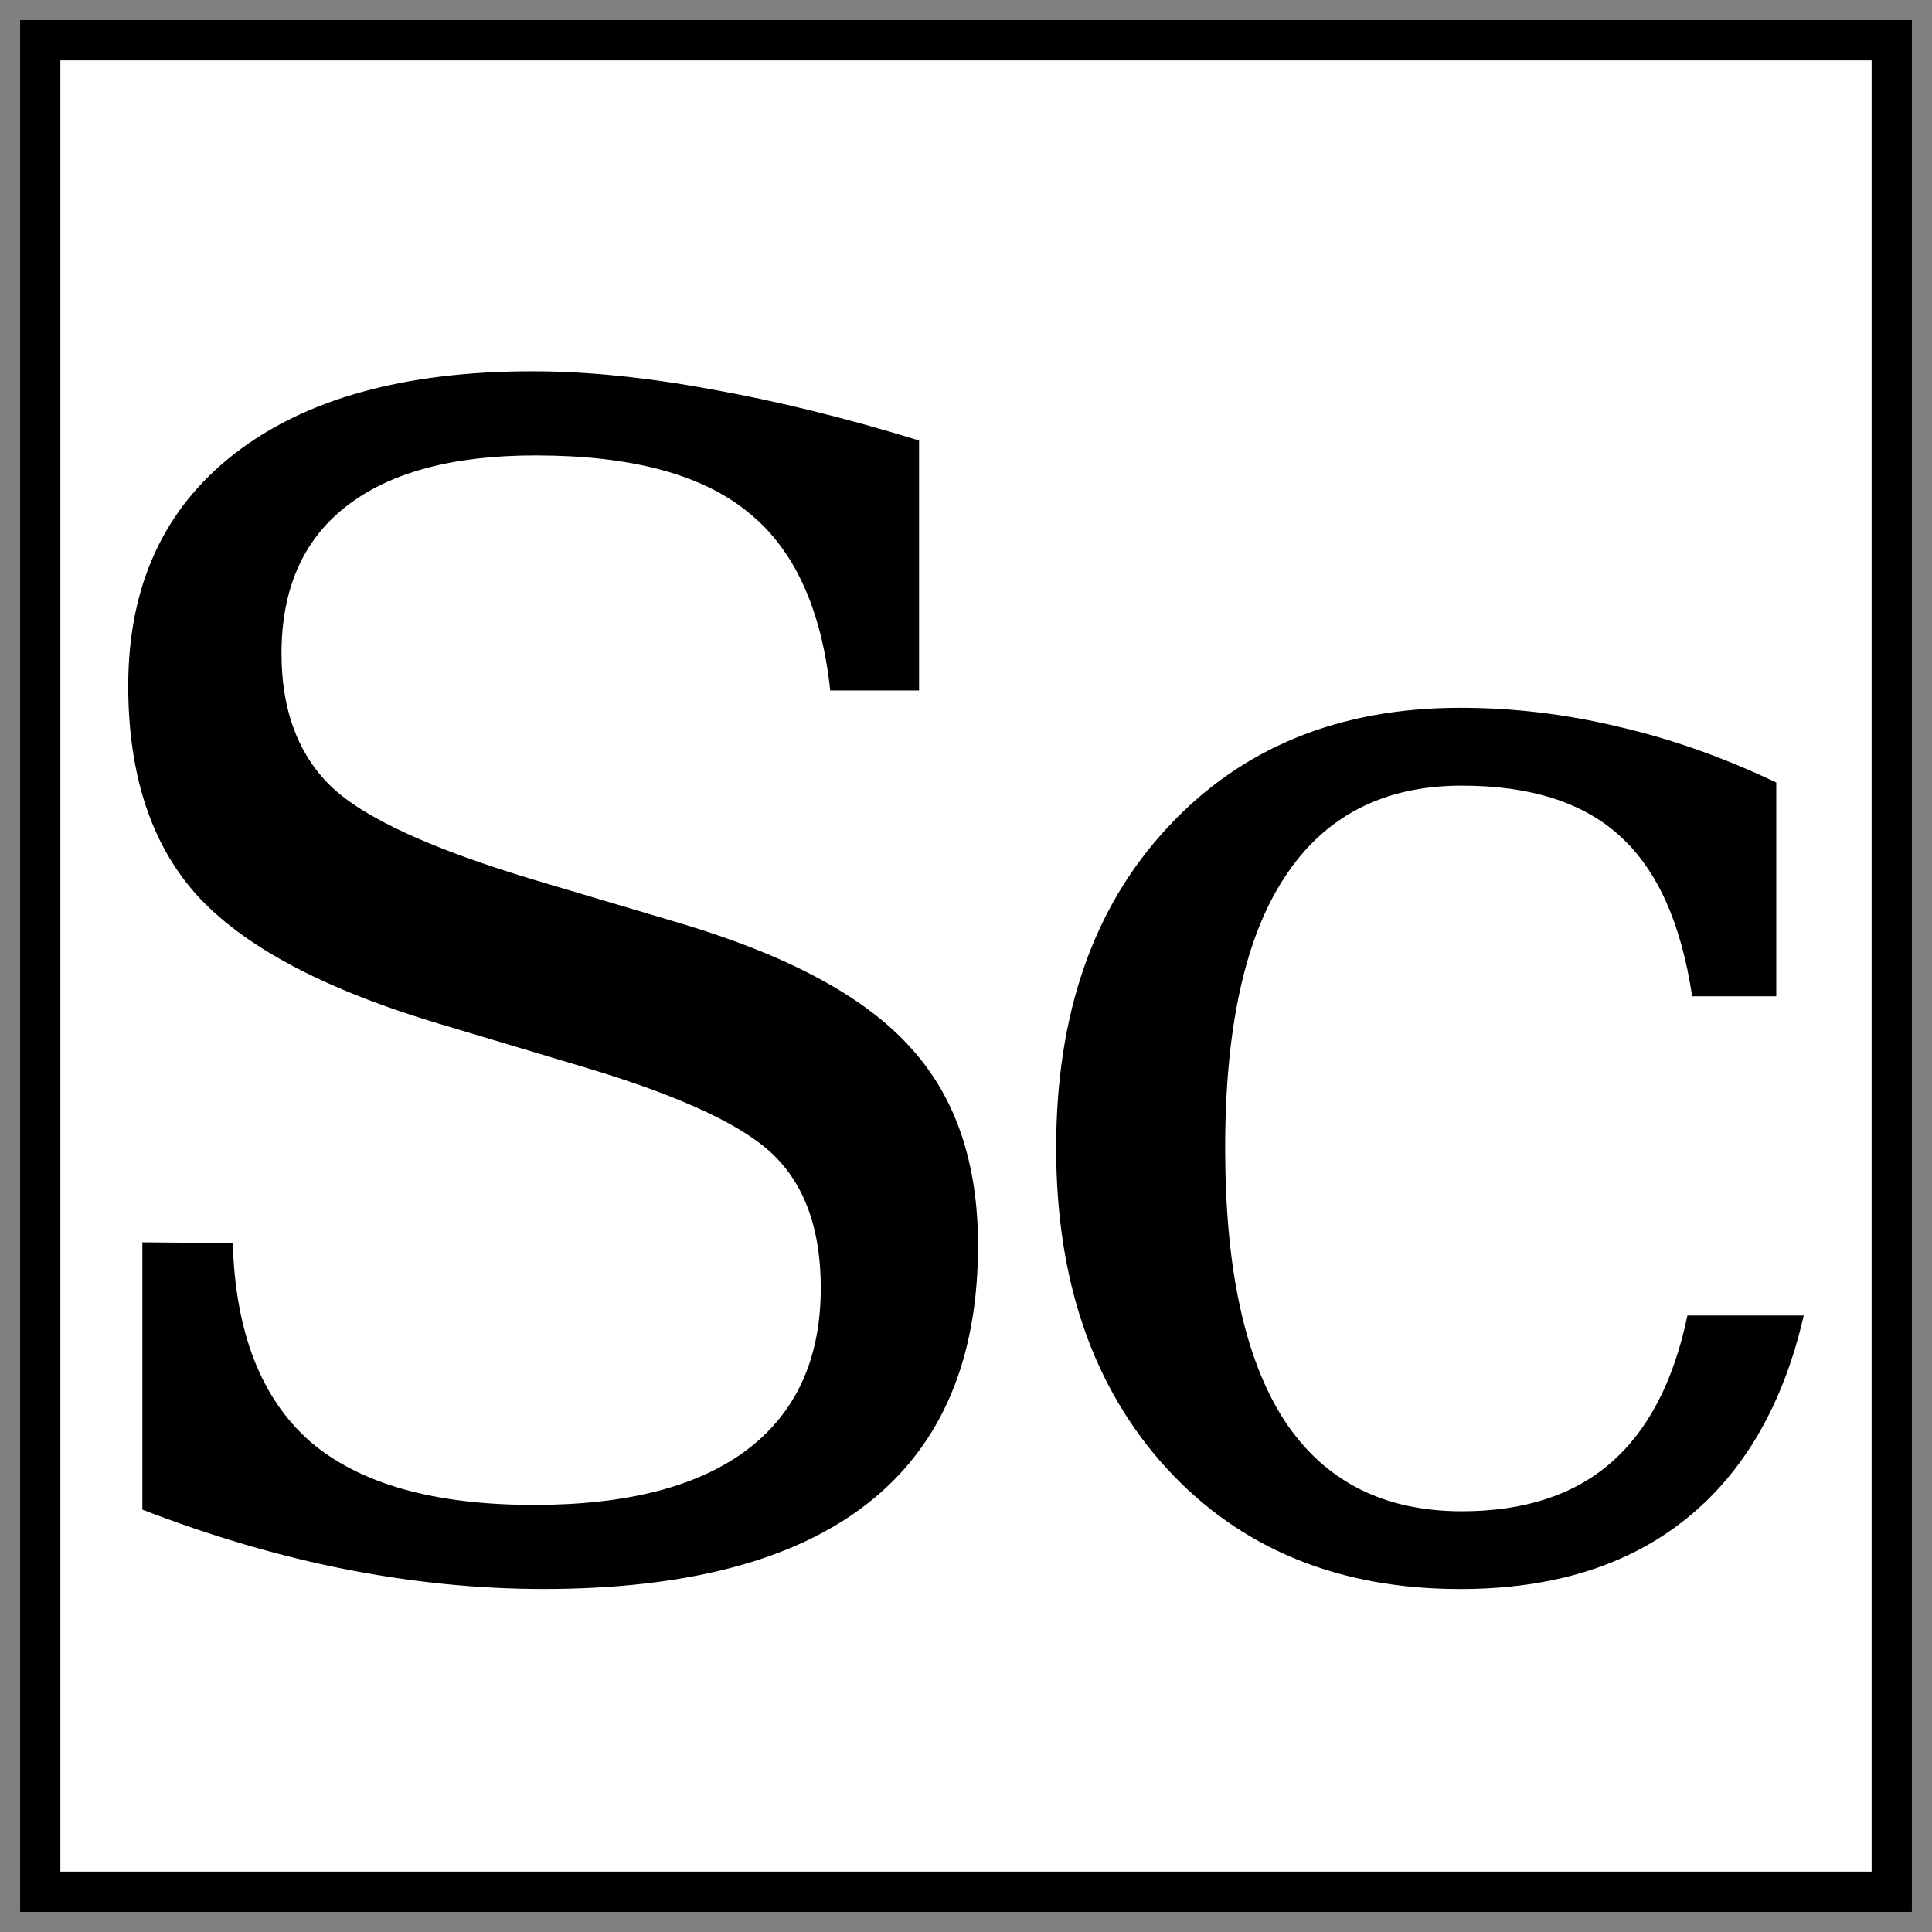 <?xml version="1.0" encoding="UTF-8" standalone="no"?>
<!-- Created with Inkscape (http://www.inkscape.org/) -->

<svg
   xmlns:dc="http://purl.org/dc/elements/1.1/"
   xmlns:cc="http://creativecommons.org/ns#"
   xmlns:rdf="http://www.w3.org/1999/02/22-rdf-syntax-ns#"
   xmlns:svg="http://www.w3.org/2000/svg"
   xmlns="http://www.w3.org/2000/svg"
   xmlns:sodipodi="http://sodipodi.sourceforge.net/DTD/sodipodi-0.dtd"
   xmlns:inkscape="http://www.inkscape.org/namespaces/inkscape"
   width="48"
   height="48"
   id="svg2"
   version="1.1"
   inkscape:version="0.91 r13725"
   sodipodi:docname="font_textsc48.svg">
  <rect width="100%" height="100%" fill="#808080" stroke="none"/>
  <defs
     id="defs4" />
  <sodipodi:namedview
     id="base"
     pagecolor="#ffffff"
     bordercolor="#666666"
     borderopacity="1.0"
     inkscape:pageopacity="0.0"
     inkscape:pageshadow="2"
     inkscape:zoom="16.4375"
     inkscape:cx="6.0836499"
     inkscape:cy="23.939163"
     inkscape:document-units="px"
     inkscape:current-layer="layer1"
     showgrid="true"
     inkscape:window-width="1920"
     inkscape:window-height="1138"
     inkscape:window-x="-8"
     inkscape:window-y="-8"
     inkscape:window-maximized="1">
    <inkscape:grid
       type="xygrid"
       id="grid2989"
       empspacing="5"
       visible="true"
       enabled="true"
       snapvisiblegridlinesonly="true" />
  </sodipodi:namedview>
  <g
     inkscape:label="Layer 1"
     inkscape:groupmode="layer"
     id="layer1"
     transform="translate(0,-1004.362)">
    <rect
       style="fill:#ffffff;fill-opacity:1;stroke:#000000;stroke-width:1;stroke-linecap:butt;stroke-linejoin:miter;stroke-miterlimit:4;stroke-opacity:1;stroke-dasharray:none"
       id="rect2991"
       width="46"
       height="46"
       x="1"
       y="1"
       transform="translate(0,1004.362)" />
    <g
       style="font-style:normal;font-variant:normal;font-weight:normal;font-stretch:normal;font-size:40px;line-height:125%;font-family:Serif;-inkscape-font-specification:Serif;text-align:start;letter-spacing:0px;word-spacing:0px;writing-mode:lr-tb;text-anchor:start;fill:#000000;fill-opacity:1;stroke:none"
       id="text2985">
      <path
         d="m 3.537,1041.868 0,-6.641 2.246,0.02 q 0.098,3.32 1.914,4.922 1.836,1.582 5.566,1.582 3.477,0 5.293,-1.367 1.836,-1.387 1.836,-4.024 0,-2.109 -1.113,-3.242 -1.094,-1.133 -4.648,-2.207 l -3.848,-1.152 q -4.18,-1.27 -5.898,-3.164 -1.699,-1.895 -1.699,-5.195 0,-3.711 2.637,-5.762 2.637,-2.051 7.402,-2.051 2.031,0 4.453,0.449 2.422,0.43 5.156,1.27 l 0,6.211 -2.207,0 q -0.332,-3.086 -2.07,-4.453 -1.719,-1.387 -5.254,-1.387 -3.086,0 -4.707,1.27 -1.602,1.25 -1.602,3.652 0,2.09 1.211,3.281 1.211,1.191 5.137,2.363 l 3.613,1.074 q 3.965,1.191 5.645,3.047 1.699,1.836 1.699,4.941 0,4.238 -2.715,6.387 -2.715,2.148 -8.086,2.148 -2.402,0 -4.902,-0.488 -2.48,-0.488 -5.059,-1.484 z"
         style=""
         id="path3338" />
      <path
         d="m 44.814,1037.044 q -0.762,3.32 -2.93,5.059 -2.168,1.738 -5.605,1.738 -4.531,0 -7.285,-2.988 -2.754,-3.008 -2.754,-7.969 0,-4.981 2.754,-7.949 2.754,-2.988 7.285,-2.988 1.973,0 3.926,0.469 1.953,0.449 3.926,1.387 l 0,5.312 -2.09,0 q -0.41,-2.734 -1.797,-3.984 -1.367,-1.25 -3.926,-1.25 -2.91,0 -4.395,2.266 -1.484,2.246 -1.484,6.738 0,4.492 1.465,6.758 1.484,2.266 4.414,2.266 2.324,0 3.711,-1.211 1.387,-1.211 1.895,-3.652 l 2.891,0 z"
         style=""
         id="path3340" />
    </g>
  </g>
</svg>
